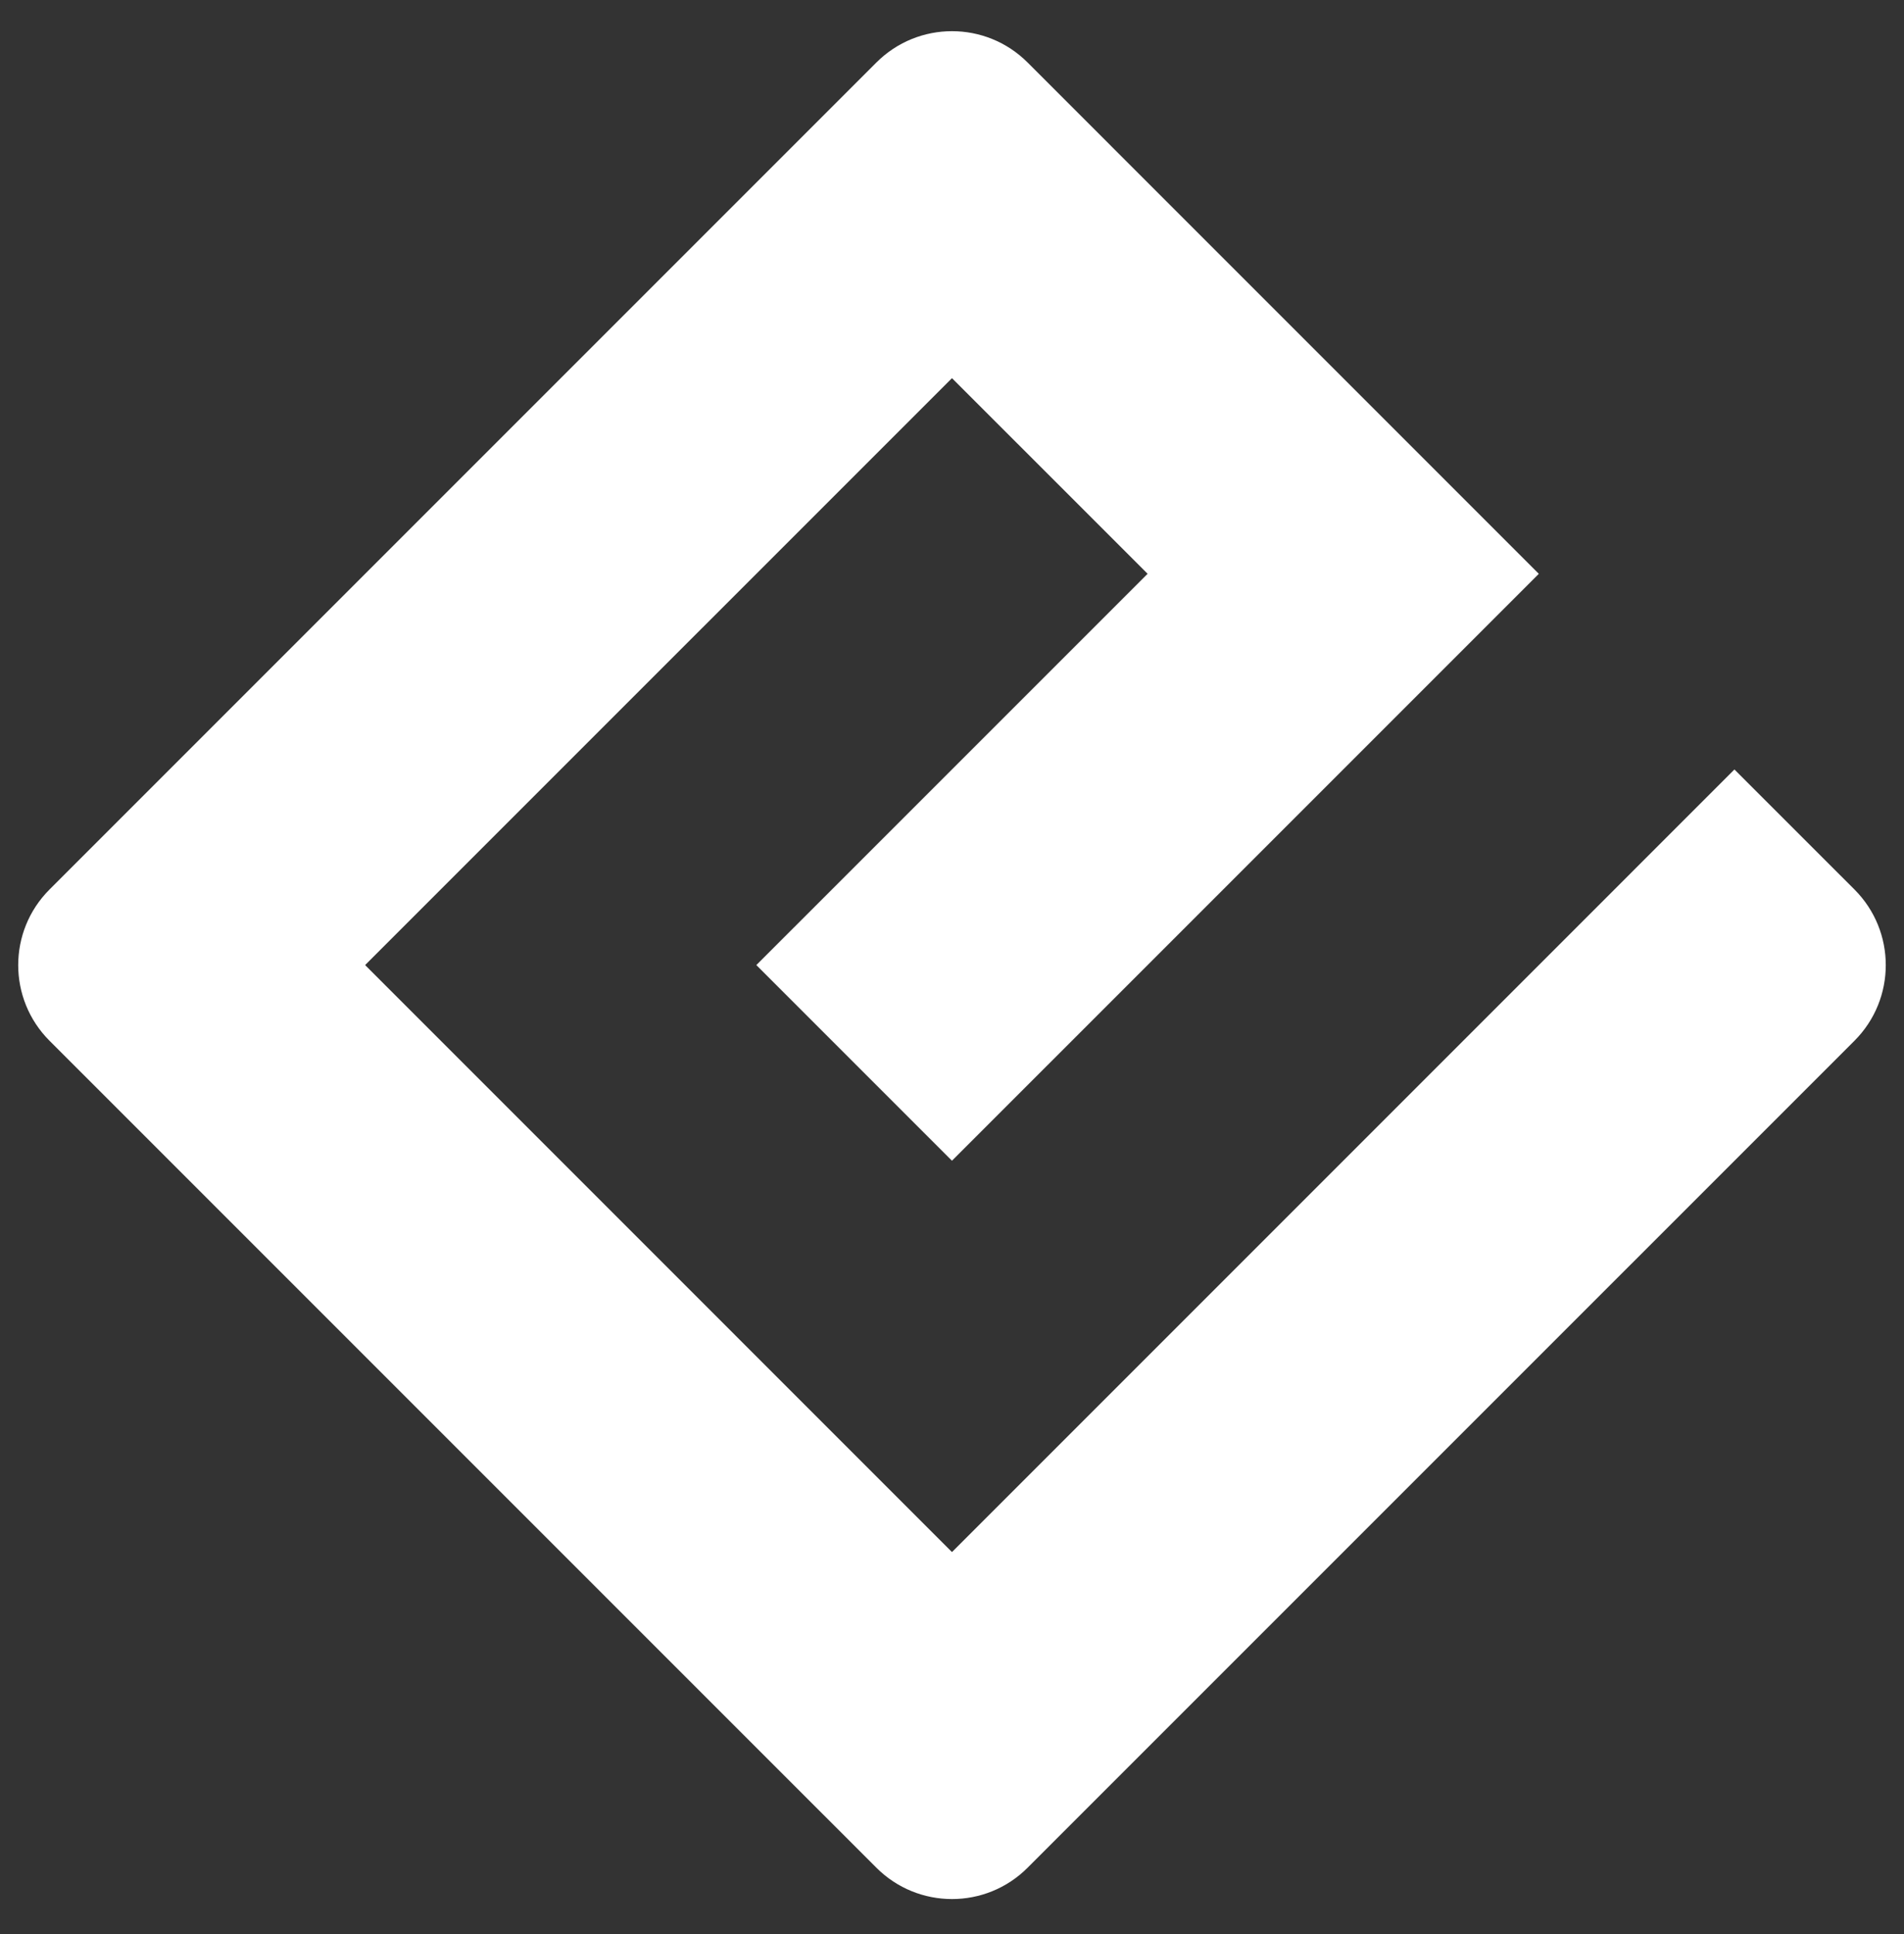 <?xml version="1.0" encoding="utf-8"?>
<!-- Generator: Adobe Illustrator 15.0.0, SVG Export Plug-In . SVG Version: 6.00 Build 0)  -->
<!DOCTYPE svg PUBLIC "-//W3C//DTD SVG 1.1//EN" "http://www.w3.org/Graphics/SVG/1.1/DTD/svg11.dtd">
<svg version="1.1" id="Livello_1" xmlns="http://www.w3.org/2000/svg" xmlns:xlink="http://www.w3.org/1999/xlink" x="0px" y="0px"
	 width="160px" height="162.5px" viewBox="0 0 160 162.5" enable-background="new 0 0 160 162.5" xml:space="preserve">
<rect x="0" y="0" width="160" height="162.5" fill="#333333" stroke="none"/>
<path fill="#FFFFFF" d="M79.998,130.406l-49.316-49.32l49.316-49.313L96.438,48.21L63.558,81.086l16.439,16.44l49.315-49.313
	L86.354,5.253c-3.508-3.511-9.199-3.511-12.709,0L4.161,74.736c-3.508,3.508-3.508,9.198,0,12.709l69.484,69.481
	c3.511,3.512,9.201,3.512,12.708,0l69.484-69.481c3.508-3.511,3.508-9.201,0-12.709l-10.087-10.084L79.998,130.406z"/>
</svg>

